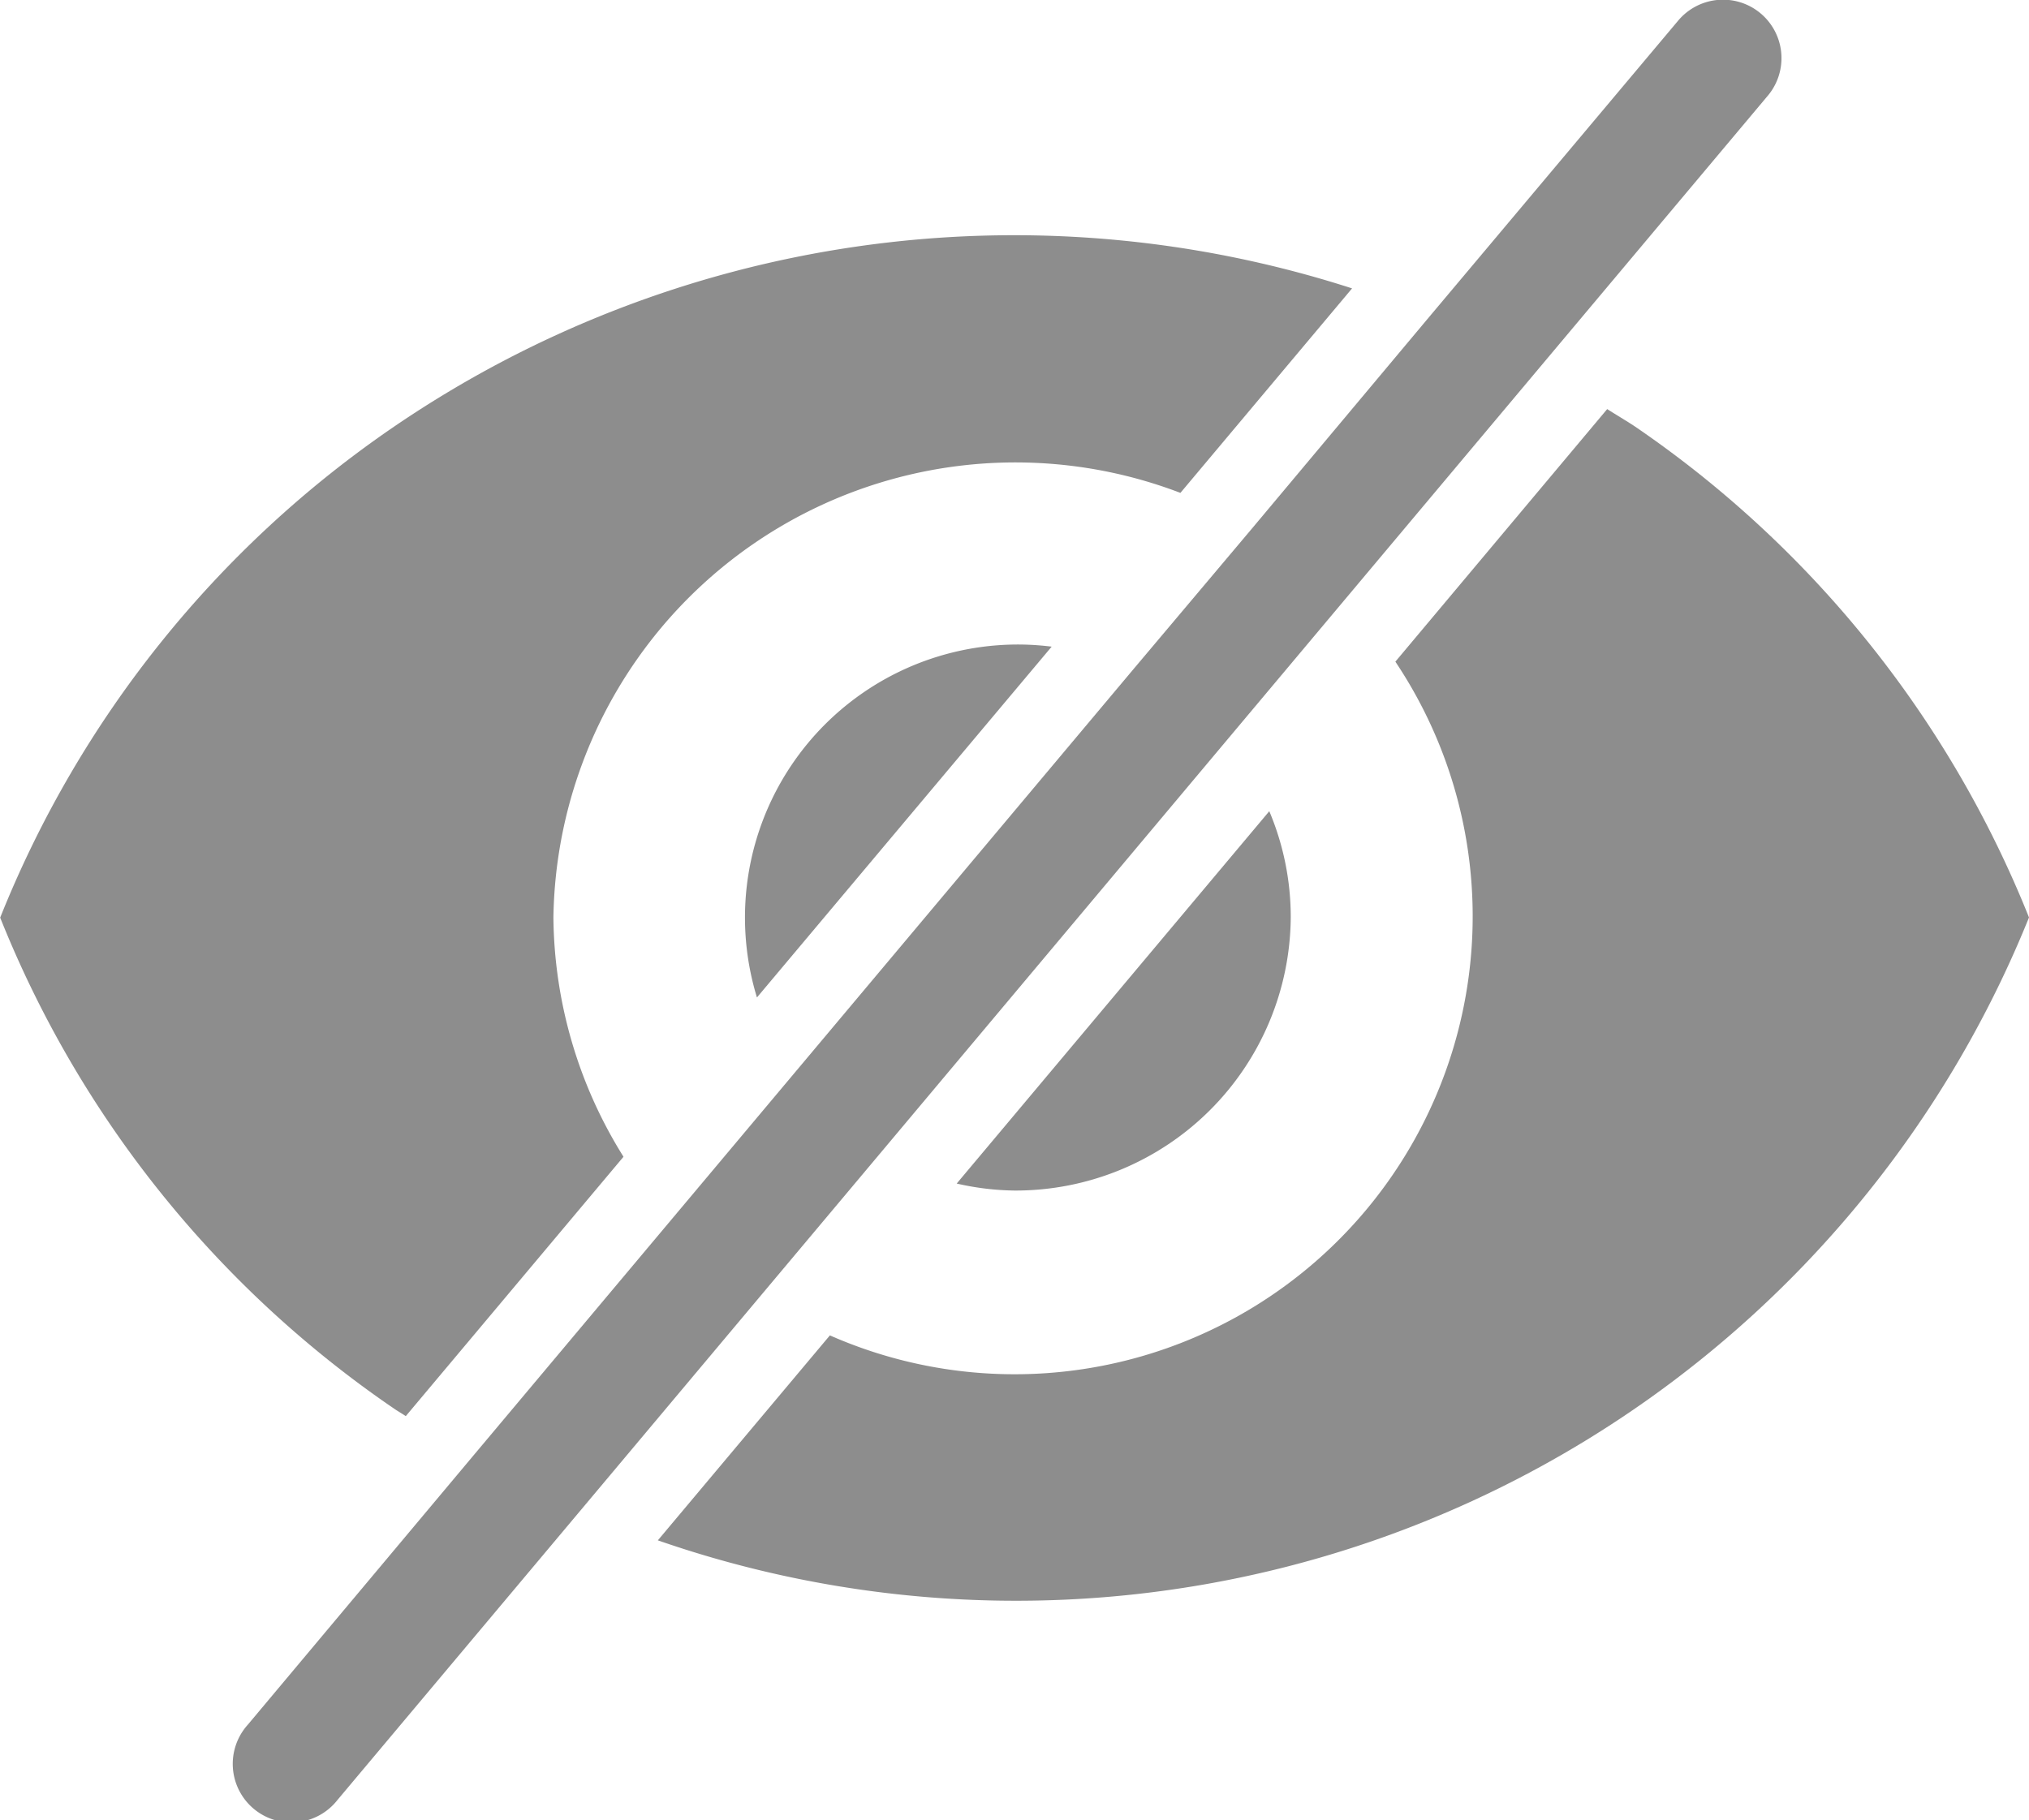 <svg xmlns="http://www.w3.org/2000/svg" viewBox="0 0 22.031 19.77">
  <g fill="#8d8d8d ">
    <path data-name="Path 505" d="M17.751 4.631c-.1-.066-.2-.124-.3-.188l-2.3 2.743a4.974 4.974 0 0 1-6.14 7.317l-1.868 2.226a11.86 11.86 0 0 0 14.888-6.765 11.729 11.729 0 0 0-4.28-5.333Z"/>
    <path data-name="Path 506" d="M11.015 12.93a2.988 2.988 0 0 0 3-2.966 2.958 2.958 0 0 0-.233-1.154l-3.394 4.044a2.948 2.948 0 0 0 .627.076Z"/>
    <path data-name="Path 507" d="M11.094 7a2.965 2.965 0 0 0-2.875 3.833l3.2-3.81A3 3 0 0 0 11.094 7Z"/>
    <path data-name="Path 508" d="M6.009 9.965a5.017 5.017 0 0 1 6.808-4.612l1.864-2.221a11.944 11.944 0 0 0-10.4 1.5A11.727 11.727 0 0 0 .002 9.966 11.722 11.722 0 0 0 4.281 15.3c.041.028.084.052.125.08l2.364-2.817a4.978 4.978 0 0 1-.761-2.598Z"/>
    <path data-name="Path 509" d="M19.12.148a.635.635 0 0 0-.9.078l-2.7 3.214-1.926 2.3-1.3 1.543-3.68 4.385-1.336 1.592-2.158 2.572-2.43 2.9a.636.636 0 1 0 .974.817l2.631-3.135 1.942-2.315 1.314-1.566 3.754-4.475 1.283-1.529 2.113-2.518 2.485-2.961a.635.635 0 0 0-.066-.902Z"/>
  </g>
</svg>